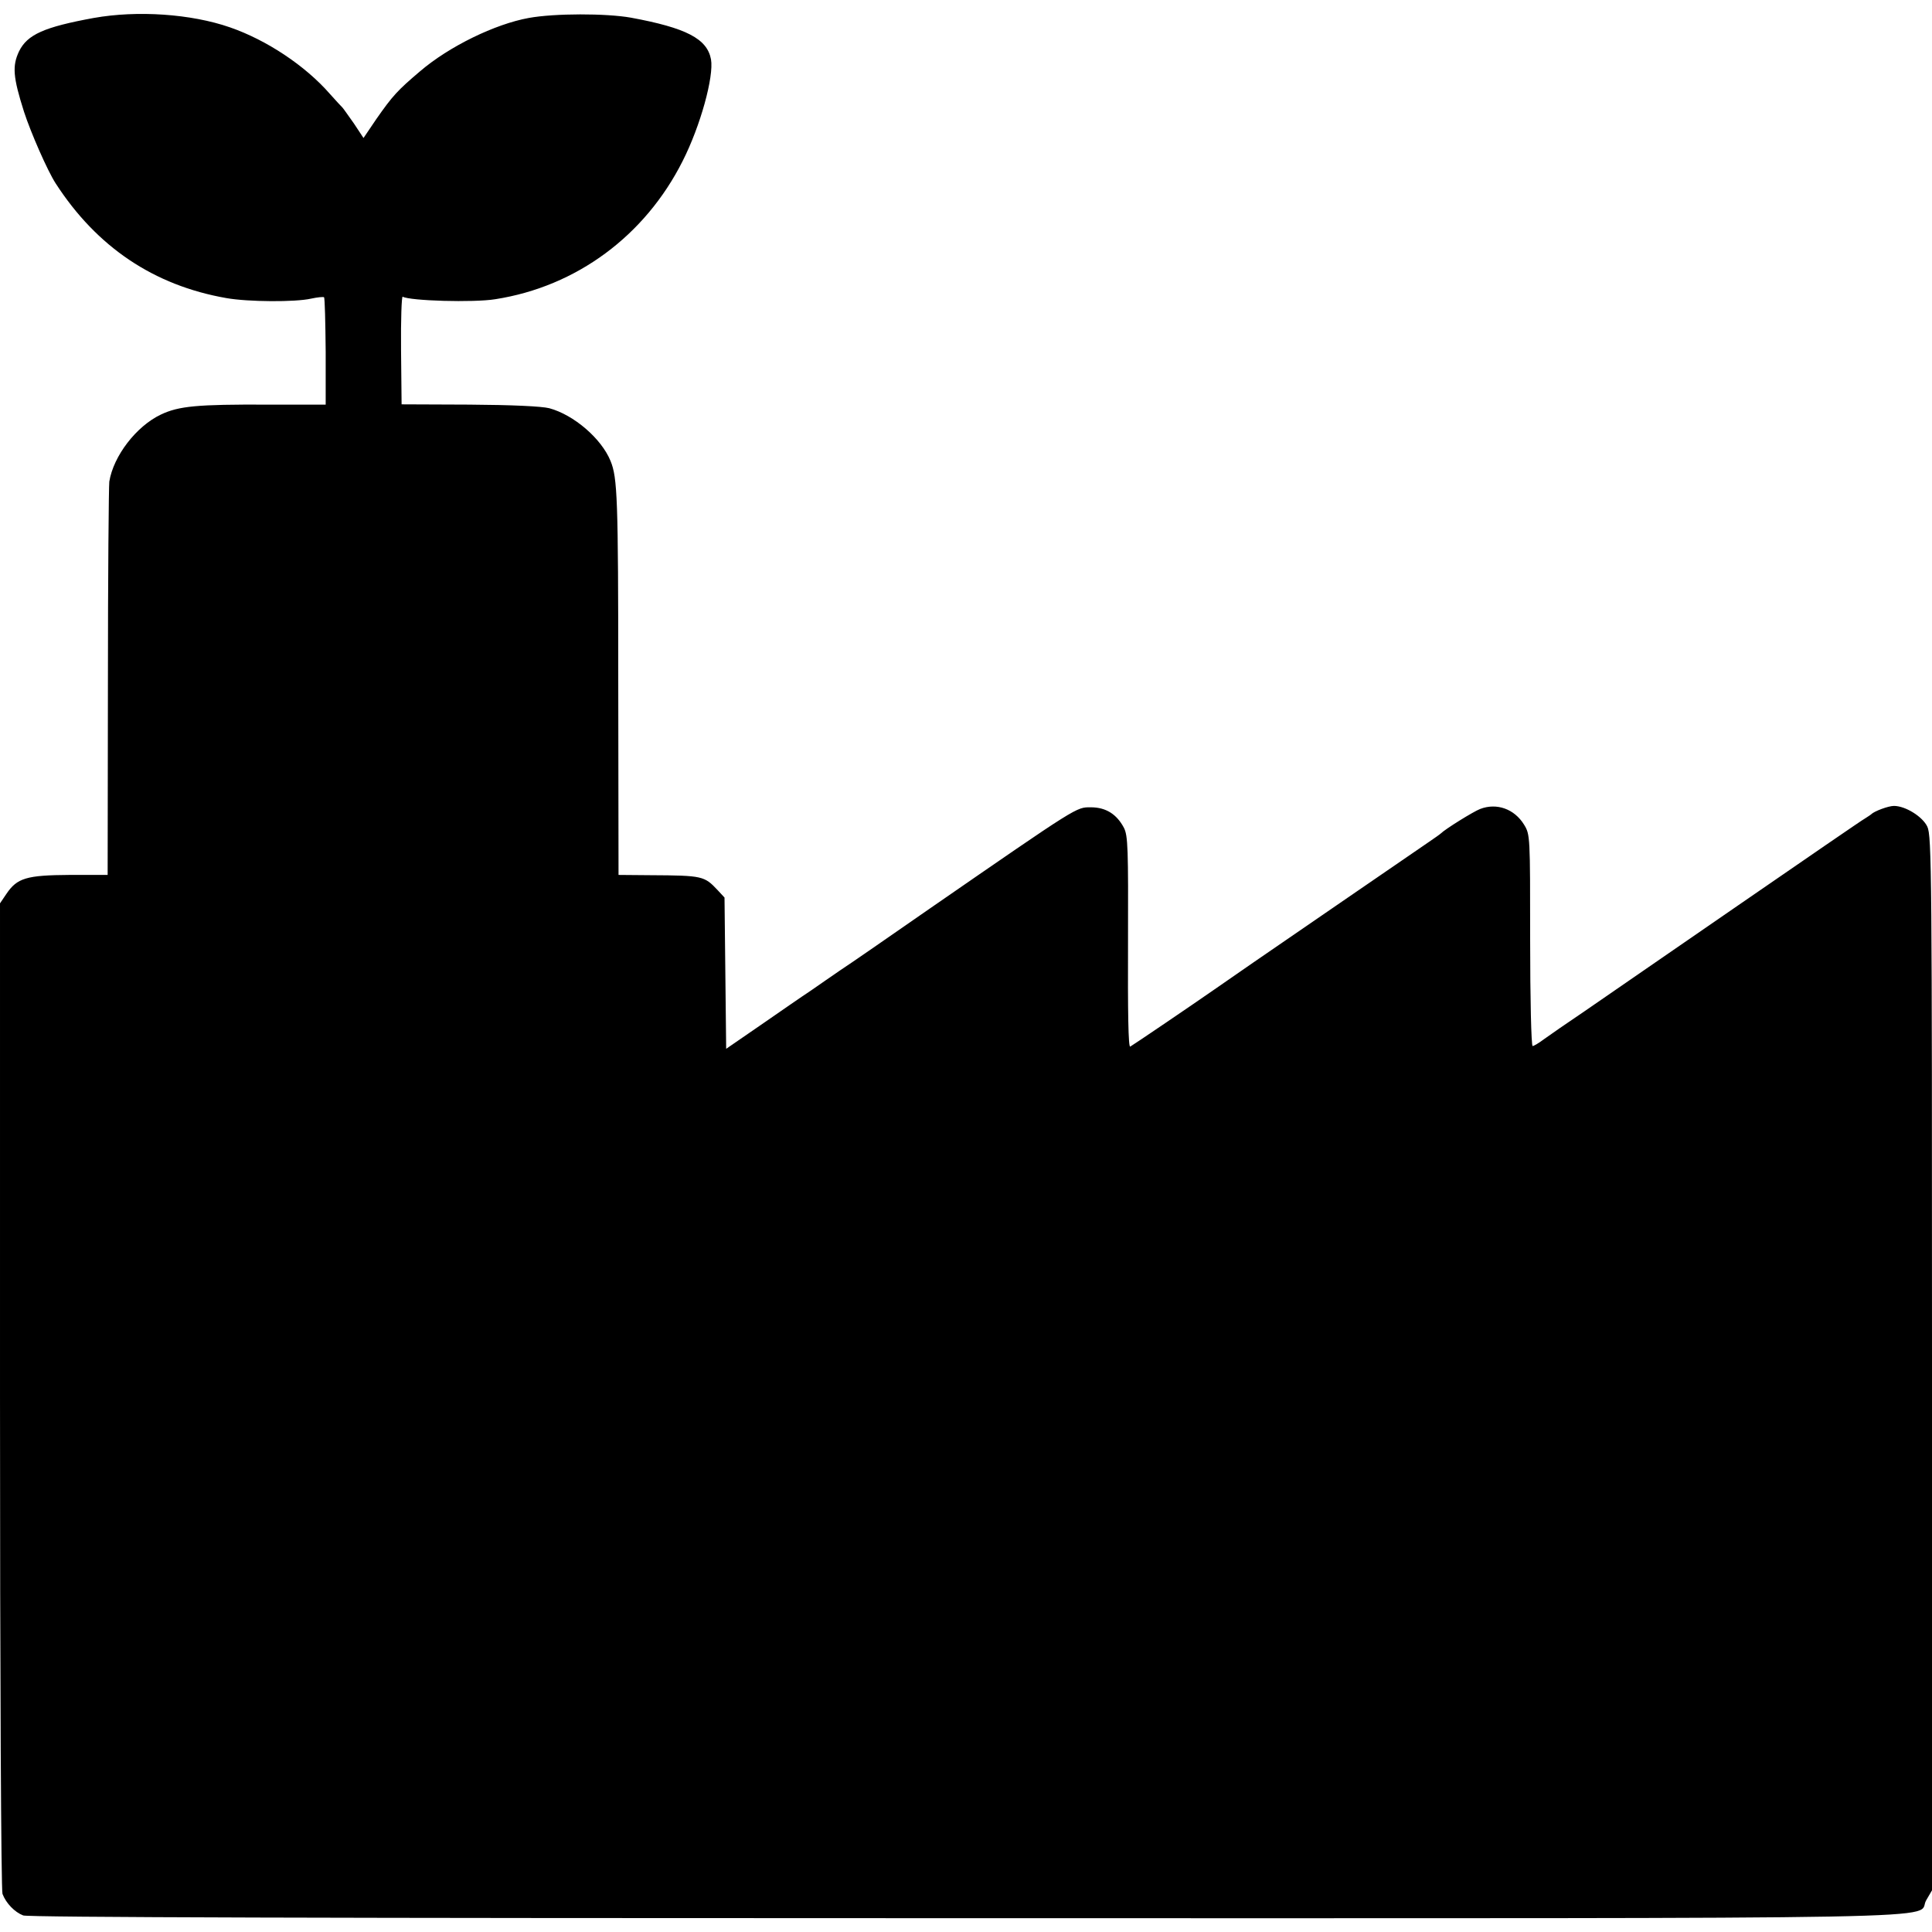 <?xml version="1.0" standalone="no"?>
<!DOCTYPE svg PUBLIC "-//W3C//DTD SVG 20010904//EN"
 "http://www.w3.org/TR/2001/REC-SVG-20010904/DTD/svg10.dtd">
<svg version="1.0" xmlns="http://www.w3.org/2000/svg"
 width="700pt" height="700pt" viewBox="0 0 700 700"
 preserveAspectRatio="xMidYMid meet">
<g transform="translate(0,700) scale(0.1,-0.1)"
fill="#000000" stroke="none">
<path d="M340 6935 c-180 -33 -241 -60 -271 -121 -25 -53 -22 -93 18 -219 24
-74 85 -214 115 -260 149 -230 355 -369 618 -415 79 -14 250 -15 307 -2 23 5
44 7 47 5 3 -3 5 -92 6 -197 l0 -192 -212 0 c-252 1 -320 -5 -385 -36 -89 -42
-172 -150 -187 -243 -2 -16 -5 -344 -5 -727 l-1 -698 -137 0 c-157 -1 -191
-11 -230 -69 l-23 -34 0 -1783 c0 -1024 4 -1793 9 -1806 13 -34 44 -66 75 -78
19 -7 1097 -10 3415 -10 3747 0 3438 -6 3480 65 l21 36 0 1909 c0 1772 -1
1912 -17 1945 -17 36 -79 75 -121 75 -20 0 -71 -19 -82 -30 -3 -3 -13 -9 -22
-15 -10 -5 -216 -147 -460 -315 -243 -168 -494 -340 -557 -384 -64 -43 -130
-89 -148 -102 -17 -13 -36 -24 -40 -24 -5 0 -9 172 -9 383 0 379 0 383 -22
419 -35 57 -99 80 -159 57 -24 -9 -127 -73 -143 -89 -3 -3 -23 -17 -45 -32
-22 -15 -152 -104 -290 -199 -137 -94 -293 -201 -345 -237 -52 -36 -115 -80
-140 -97 -76 -53 -294 -201 -305 -207 -7 -4 -9 124 -8 377 1 340 0 387 -15
416 -26 49 -65 74 -120 74 -53 0 -42 7 -582 -366 -151 -105 -297 -206 -325
-224 -27 -19 -76 -52 -107 -74 -32 -21 -114 -78 -182 -125 l-125 -86 -3 274
-3 274 -25 27 c-48 51 -54 53 -242 54 l-117 1 -1 703 c0 663 -3 736 -28 797
-33 81 -133 167 -222 191 -28 7 -135 12 -290 13 l-245 1 -2 198 c-1 109 2 195
6 192 26 -15 257 -22 336 -9 294 46 542 230 678 500 65 128 114 307 103 369
-14 75 -90 114 -290 151 -90 16 -277 16 -370 -1 -122 -22 -289 -103 -395 -194
-80 -68 -98 -87 -158 -173 l-46 -68 -35 53 c-20 28 -38 54 -41 57 -3 3 -24 25
-46 50 -89 102 -229 195 -362 241 -141 49 -336 62 -493 34z"/>
</g>
</svg>

